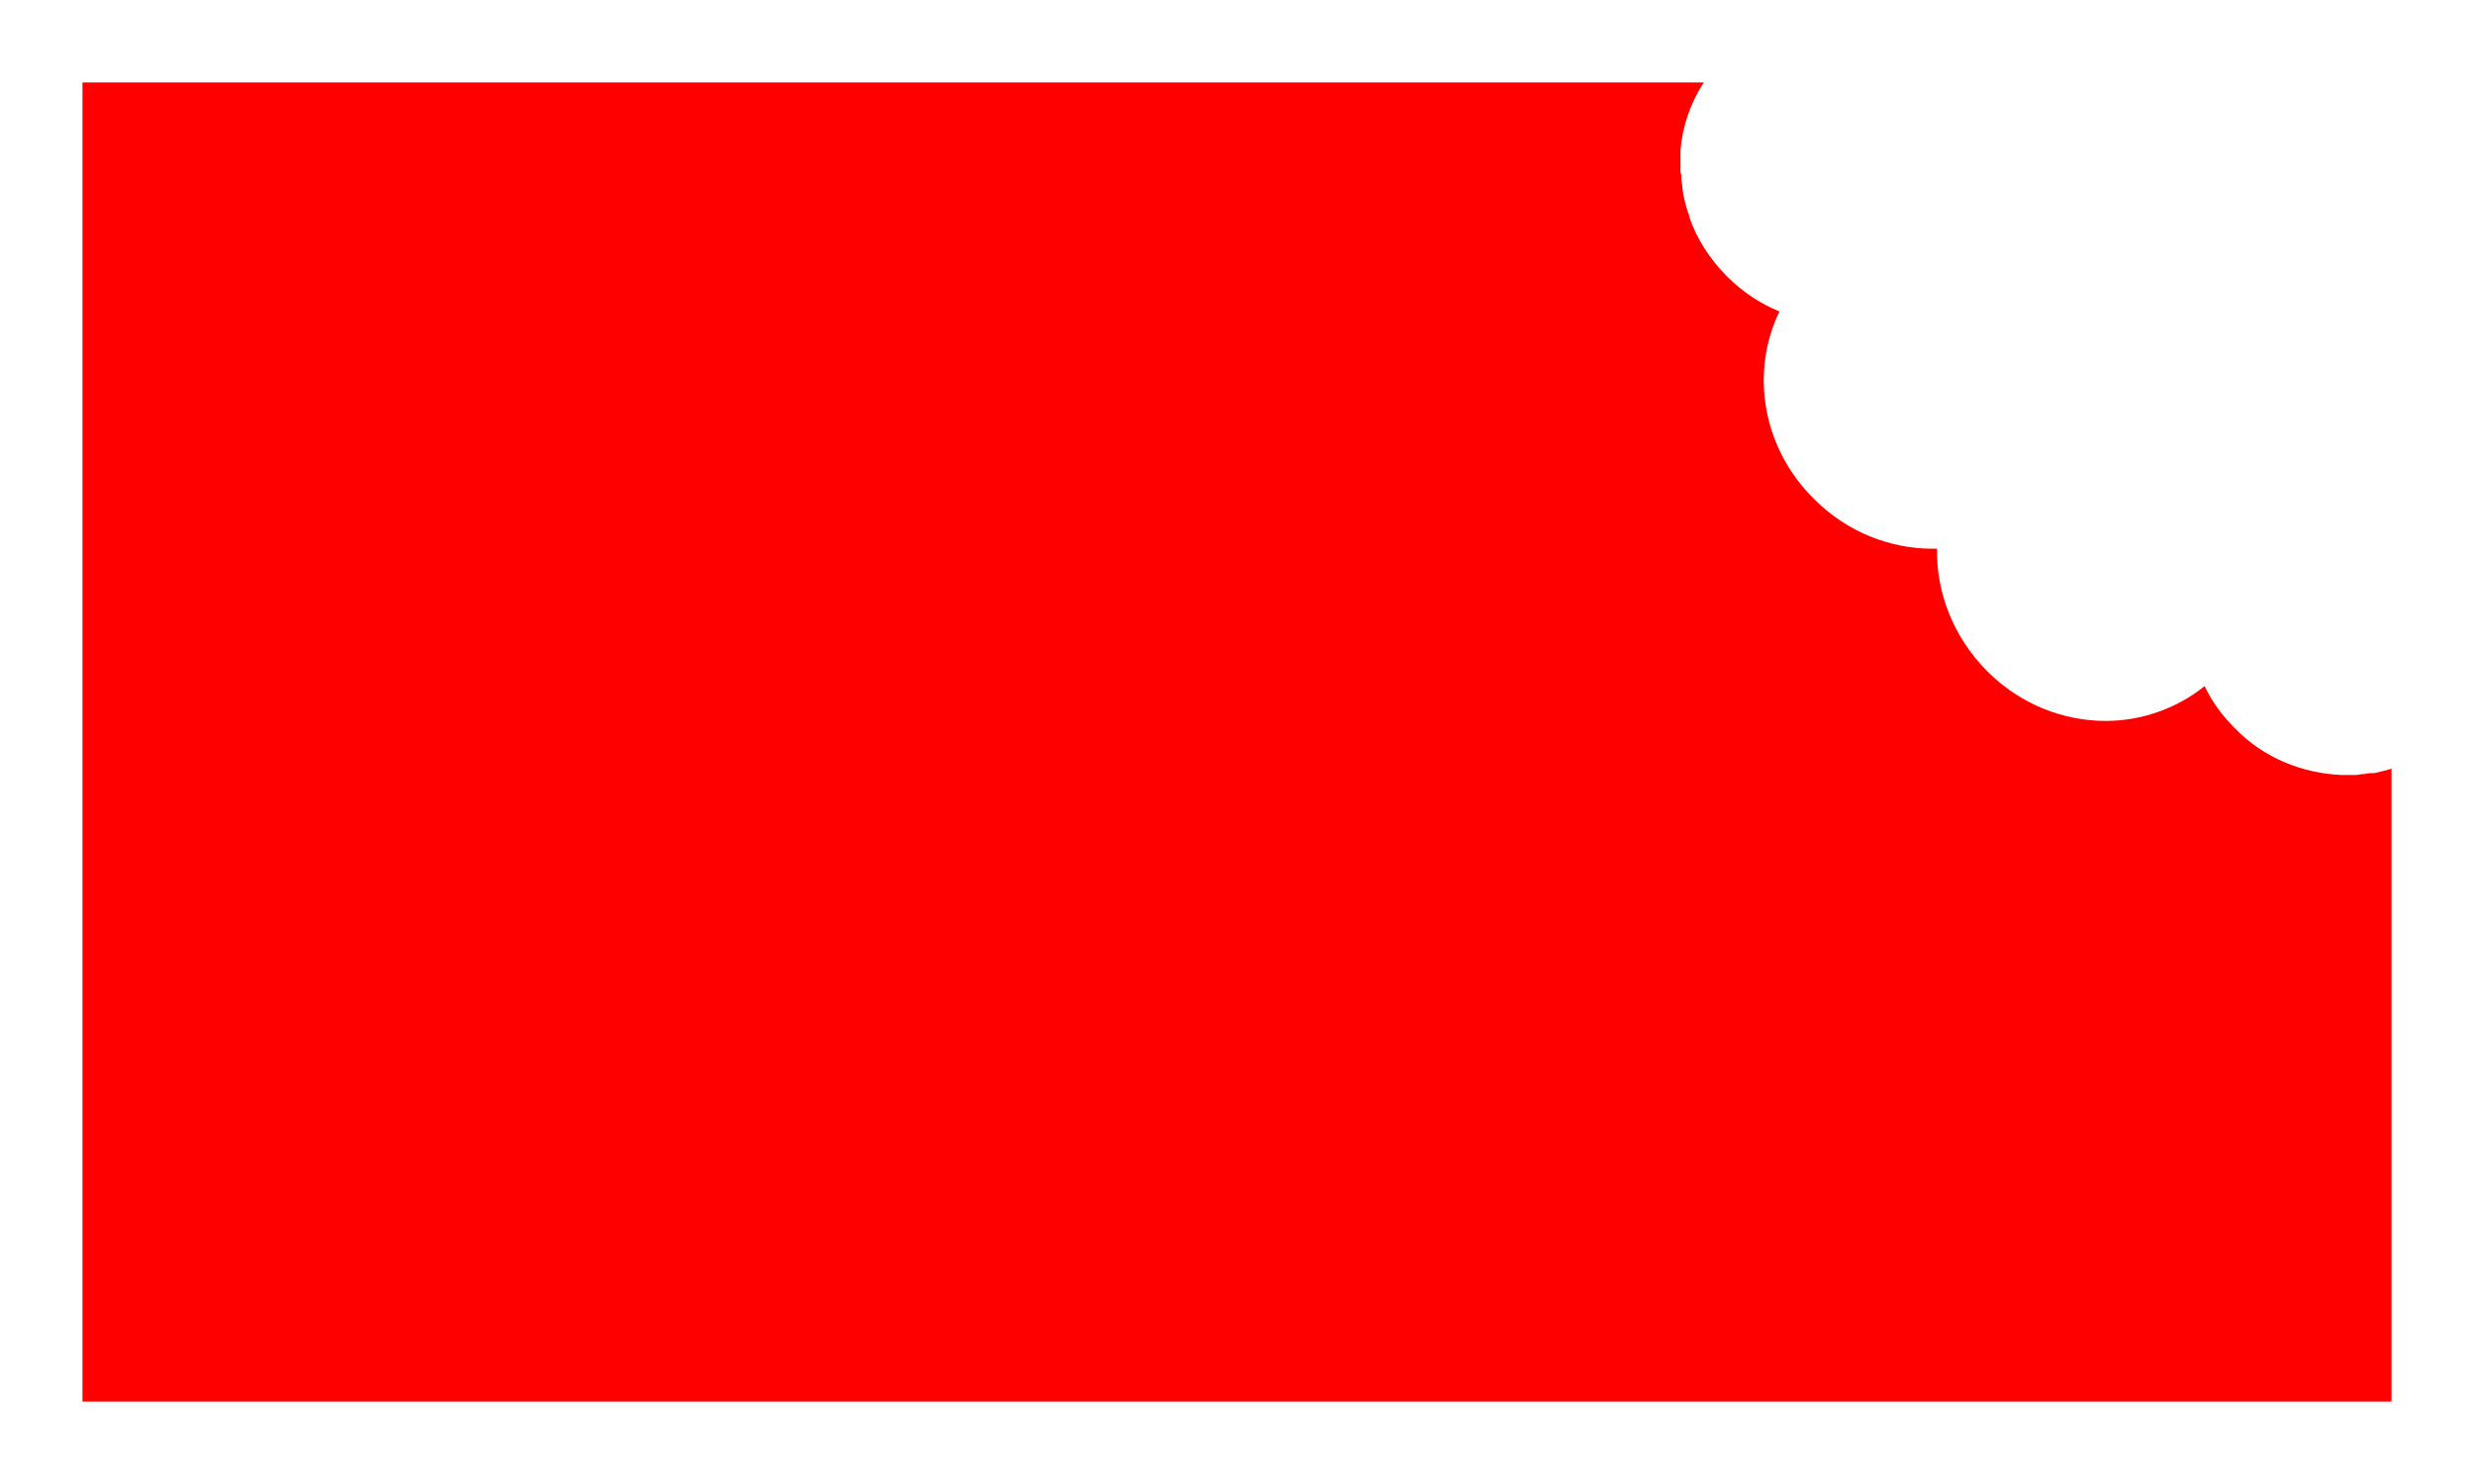 <?xml version="1.0" encoding="utf-8"?>
<!-- Generator: Adobe Illustrator 25.2.3, SVG Export Plug-In . SVG Version: 6.00 Build 0)  -->
<svg version="1.1" id="Layer_1" xmlns="http://www.w3.org/2000/svg" xmlns:xlink="http://www.w3.org/1999/xlink" x="0px" y="0px"
	 viewBox="0 0 270 162" style="enable-background:new 0 0 270 162;" xml:space="preserve">
<style type="text/css">
	.st0{fill:#FF0000;}
</style>
<path class="st0" d="M185.9,9H9v144h252V83.9c-0.2,0.1-0.4,0.1-0.6,0.2c0,0-0.1,0-0.1,0c-0.2,0.1-0.5,0.1-0.7,0.2c0,0-0.1,0-0.1,0
	c-0.2,0.1-0.5,0.1-0.7,0.1c0,0,0,0-0.1,0c-0.3,0-0.5,0.1-0.8,0.1c0,0,0,0,0,0c-0.3,0-0.5,0.1-0.8,0.1c0,0,0,0,0,0
	c-0.3,0-0.5,0-0.8,0l0,0c-0.1,0-0.1,0-0.2,0c-0.2,0-0.4,0-0.6,0c-4.2-0.2-8.4-1.8-11.6-5.1c-1.4-1.4-2.5-2.9-3.3-4.6
	c-3.1,2.5-7,3.8-10.8,3.8c-4.6,0-9.3-1.8-12.9-5.4c-3.7-3.7-5.6-8.6-5.5-13.4c-0.2,0-0.3,0-0.5,0c-4.6,0-9.3-1.8-12.9-5.4
	c-5.7-5.6-7-13.9-3.8-20.5c-2-0.8-4-2.1-5.7-3.8c-1.9-1.9-3.3-4.1-4.1-6.4c0,0,0-0.1,0-0.1c-0.4-1.1-0.7-2.2-0.8-3.3
	c0-0.3-0.1-0.5-0.1-0.8c0-0.3,0-0.5-0.1-0.8c0-0.8,0-1.6,0-2.4c0.2-2.6,1.1-5.2,2.6-7.5C185.8,9.1,185.8,9.1,185.9,9"/>
</svg>
